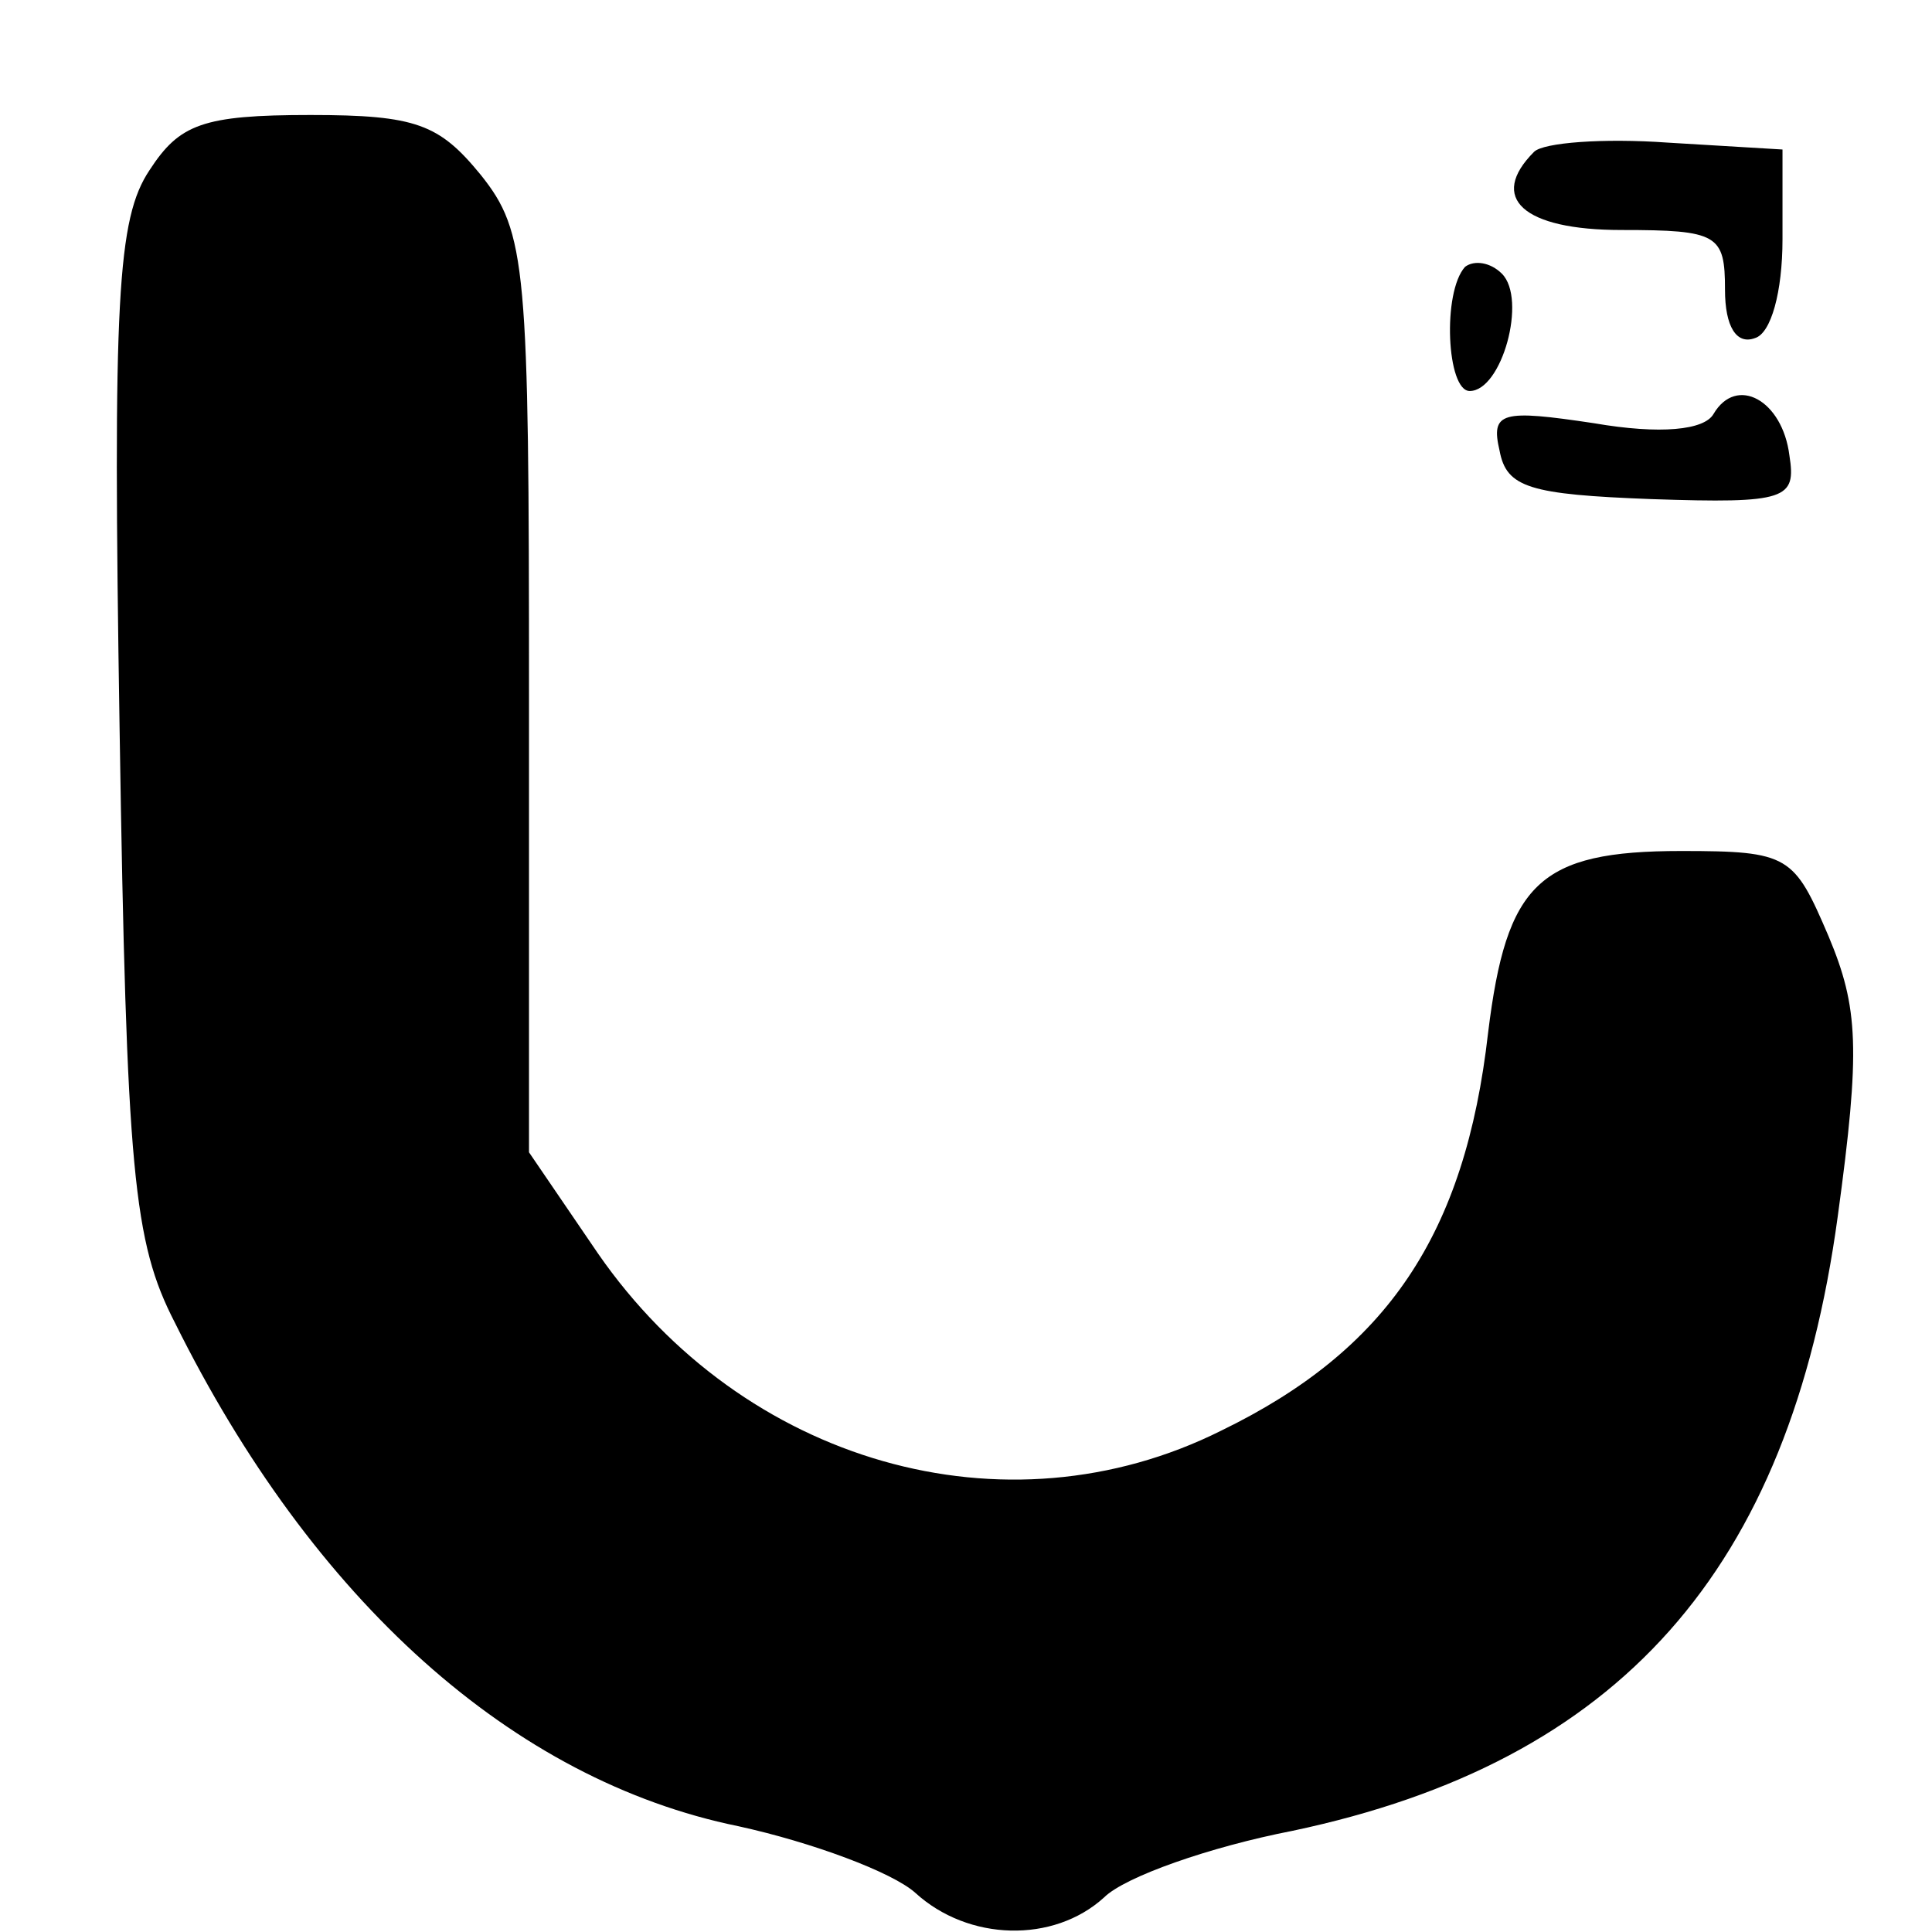 <?xml version="1.0" standalone="no"?>
<!DOCTYPE svg PUBLIC "-//W3C//DTD SVG 20010904//EN"
 "http://www.w3.org/TR/2001/REC-SVG-20010904/DTD/svg10.dtd">
<svg version="1.0" xmlns="http://www.w3.org/2000/svg"
 width="84pt" height="84pt" viewBox="0 0 84 84"
 preserveAspectRatio="xMidYMid meet">
<g transform="translate(0,84) scale(0.1,-0.1)"
fill="#000000" stroke="none">
<path d="M65 766 c-14 -21 -16 -56 -13 -243 3 -193 6 -223 24 -258 60 -121
147 -199 245 -219 32 -7 67 -20 77 -29 23 -21 60 -22 82 -2 9 9 46 22 82 29
142 30 216 113 237 267 10 73 9 91 -4 122 -15 35 -17 37 -64 37 -62 0 -76 -14
-84 -79 -10 -88 -44 -138 -116 -173 -94 -47 -208 -14 -271 77 l-30 44 0 199
c0 186 -1 201 -21 226 -18 22 -28 26 -74 26 -47 0 -57 -4 -70 -24z"/>
<path d="M667 774 c-20 -20 -5 -34 38 -34 42 0 45 -2 45 -26 0 -16 5 -24 13
-21 7 2 12 20 12 43 l0 39 -50 3 c-28 2 -54 0 -58 -4z"/>
<path d="M637 724 c-10 -11 -8 -54 2 -54 14 0 25 40 14 51 -5 5 -12 6 -16 3z"/>
<path d="M745 660 c-4 -7 -23 -9 -52 -4 -40 6 -45 5 -41 -12 3 -16 13 -19 66
-21 59 -2 63 0 60 19 -3 24 -23 35 -33 18z"/>
</g>
</svg>
